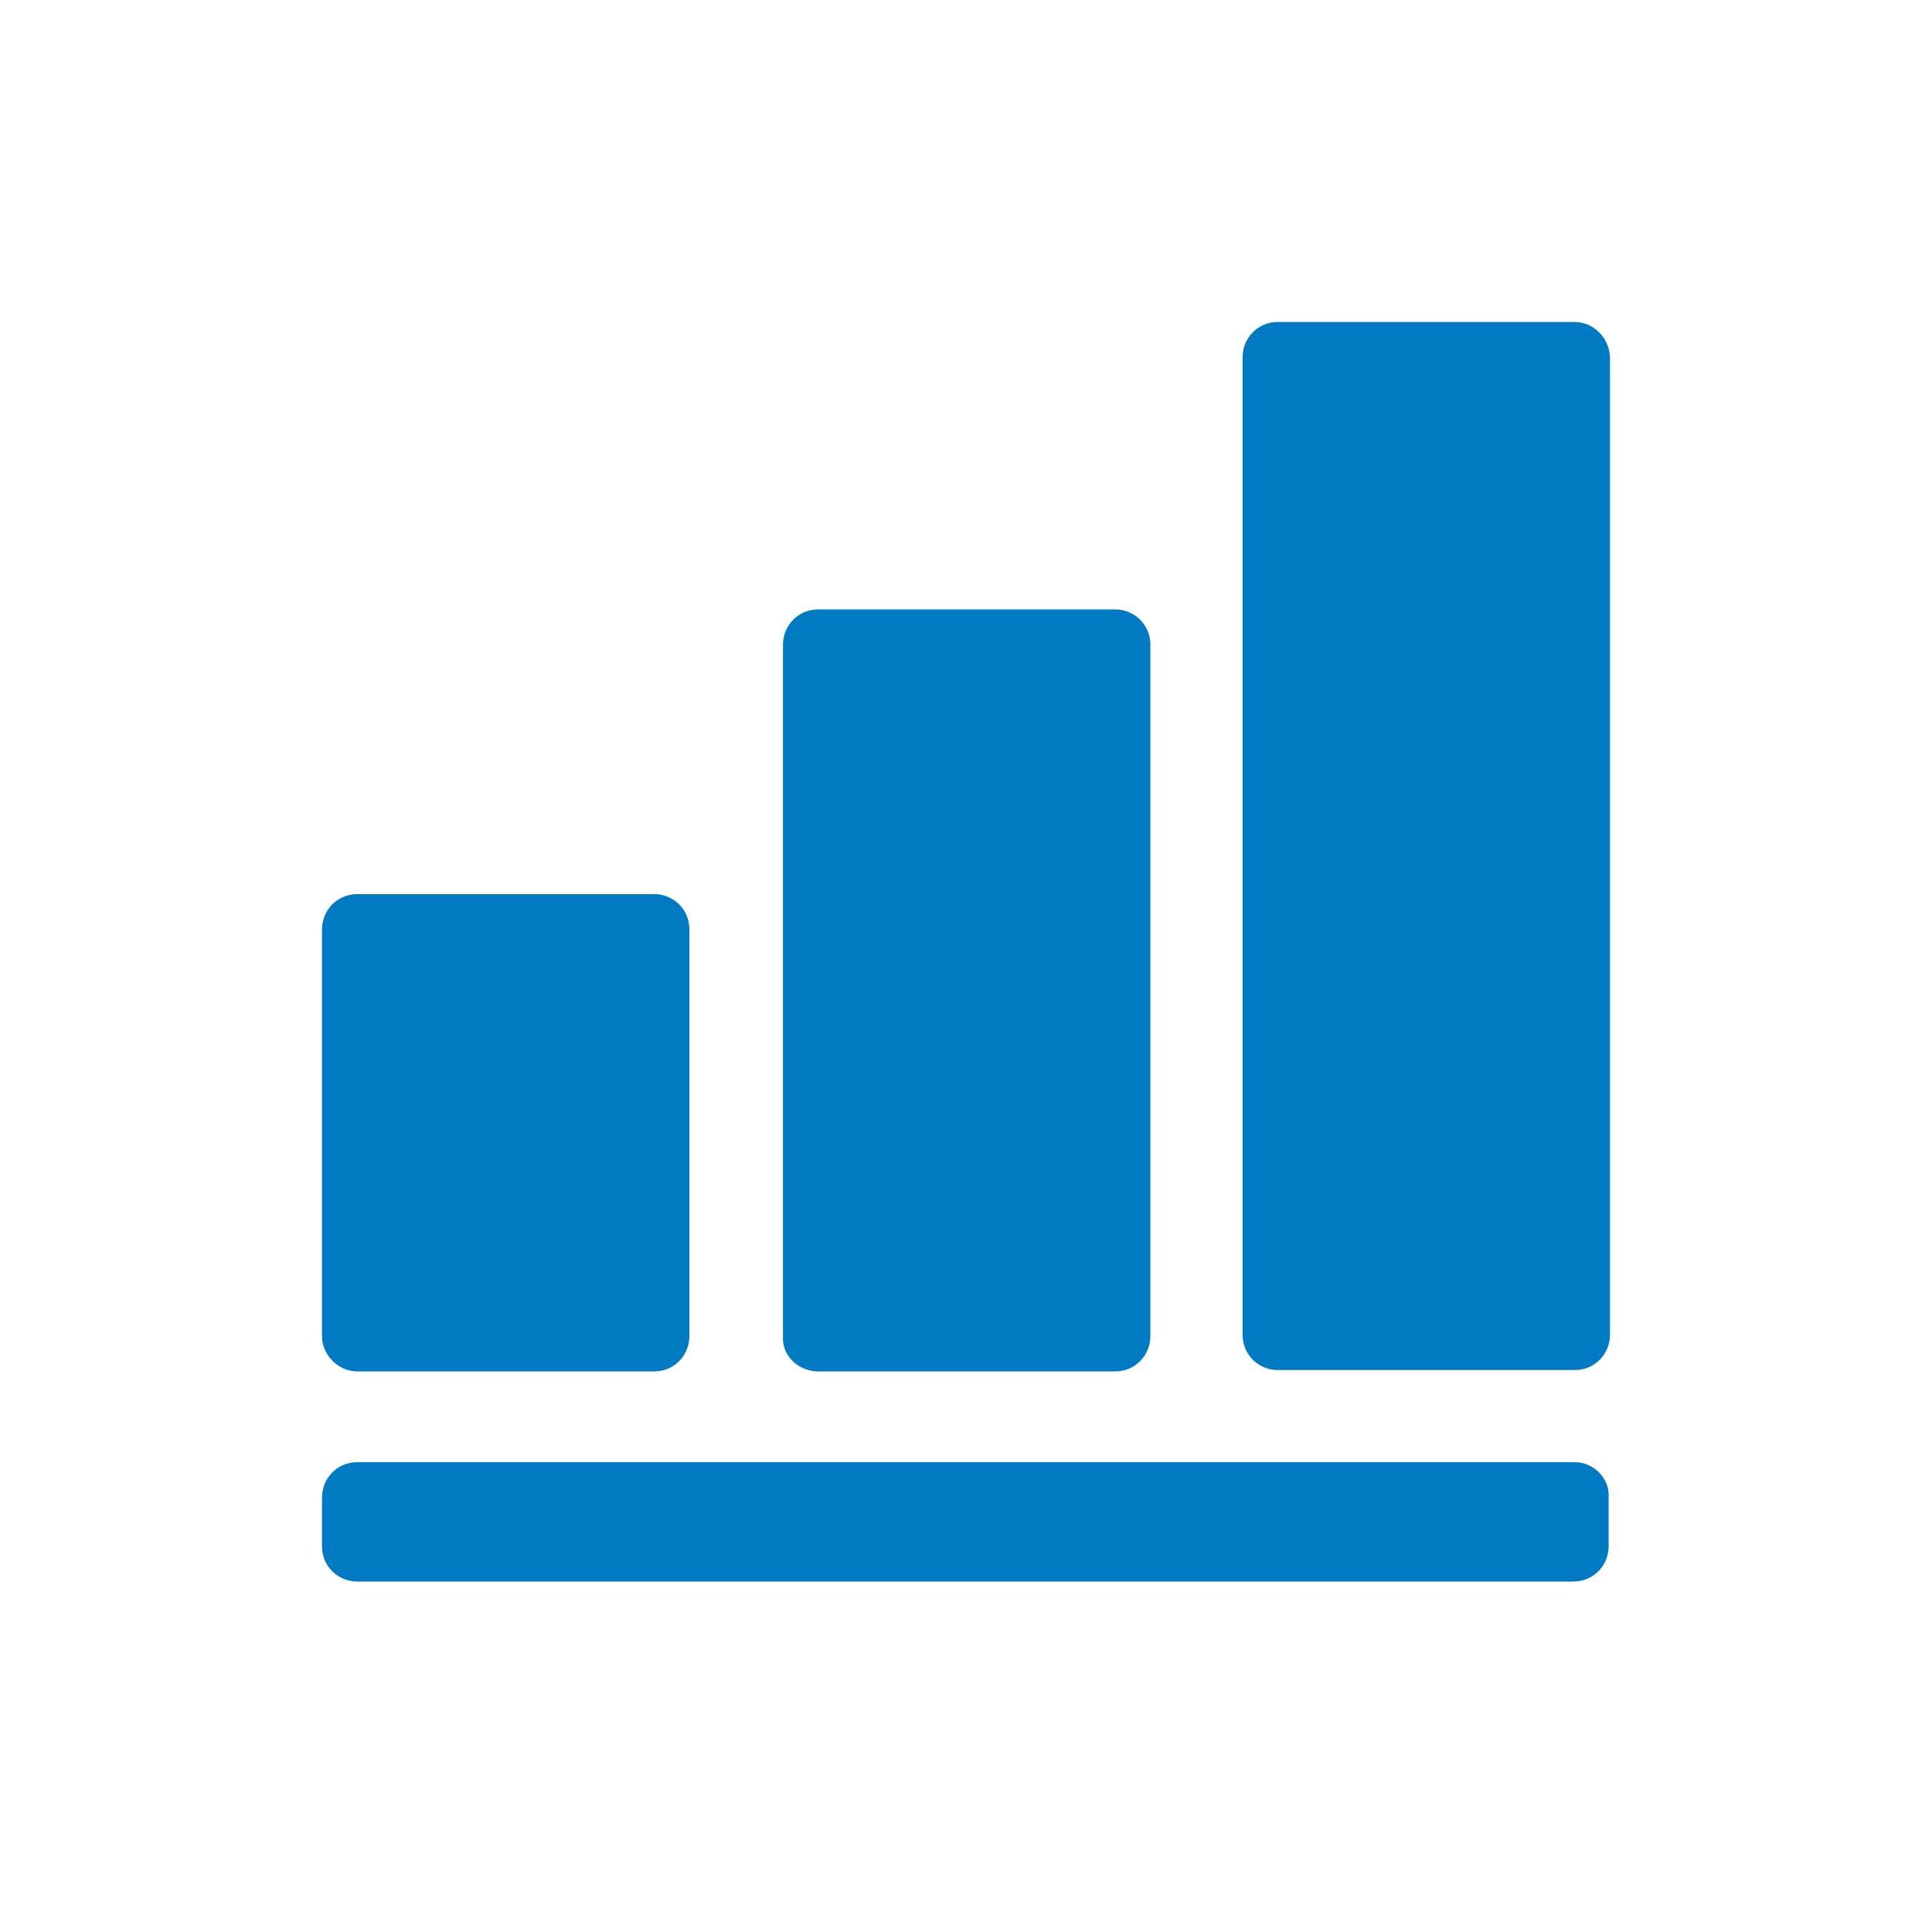 <svg width="30" height="30" viewBox="0 0 30 30" fill="none" xmlns="http://www.w3.org/2000/svg">
<path d="M24.453 22.705H5.547C5.232 22.705 5 22.958 5 23.253V24.011C5 24.326 5.253 24.558 5.547 24.558H24.432C24.747 24.558 24.979 24.305 24.979 24.011V23.253C25 22.958 24.747 22.705 24.453 22.705Z" fill="#017AC4"/>
<path d="M5.547 21.295H10.158C10.474 21.295 10.705 21.042 10.705 20.747V14.432C10.705 14.116 10.453 13.884 10.158 13.884H5.547C5.232 13.884 5 14.137 5 14.432V20.747C5 21.042 5.253 21.295 5.547 21.295Z" fill="#017AC4"/>
<path d="M12.705 21.295H17.316C17.632 21.295 17.863 21.042 17.863 20.747V10.011C17.863 9.695 17.611 9.463 17.316 9.463H12.705C12.389 9.463 12.158 9.716 12.158 10.011V20.747C12.137 21.042 12.389 21.295 12.705 21.295Z" fill="#017AC4"/>
<path d="M24.453 5H19.842C19.526 5 19.295 5.253 19.295 5.547V20.726C19.295 21.042 19.547 21.274 19.842 21.274H24.453C24.768 21.274 25 21.021 25 20.726V5.568C25 5.253 24.747 5 24.453 5Z" fill="#017AC4"/>
</svg>
